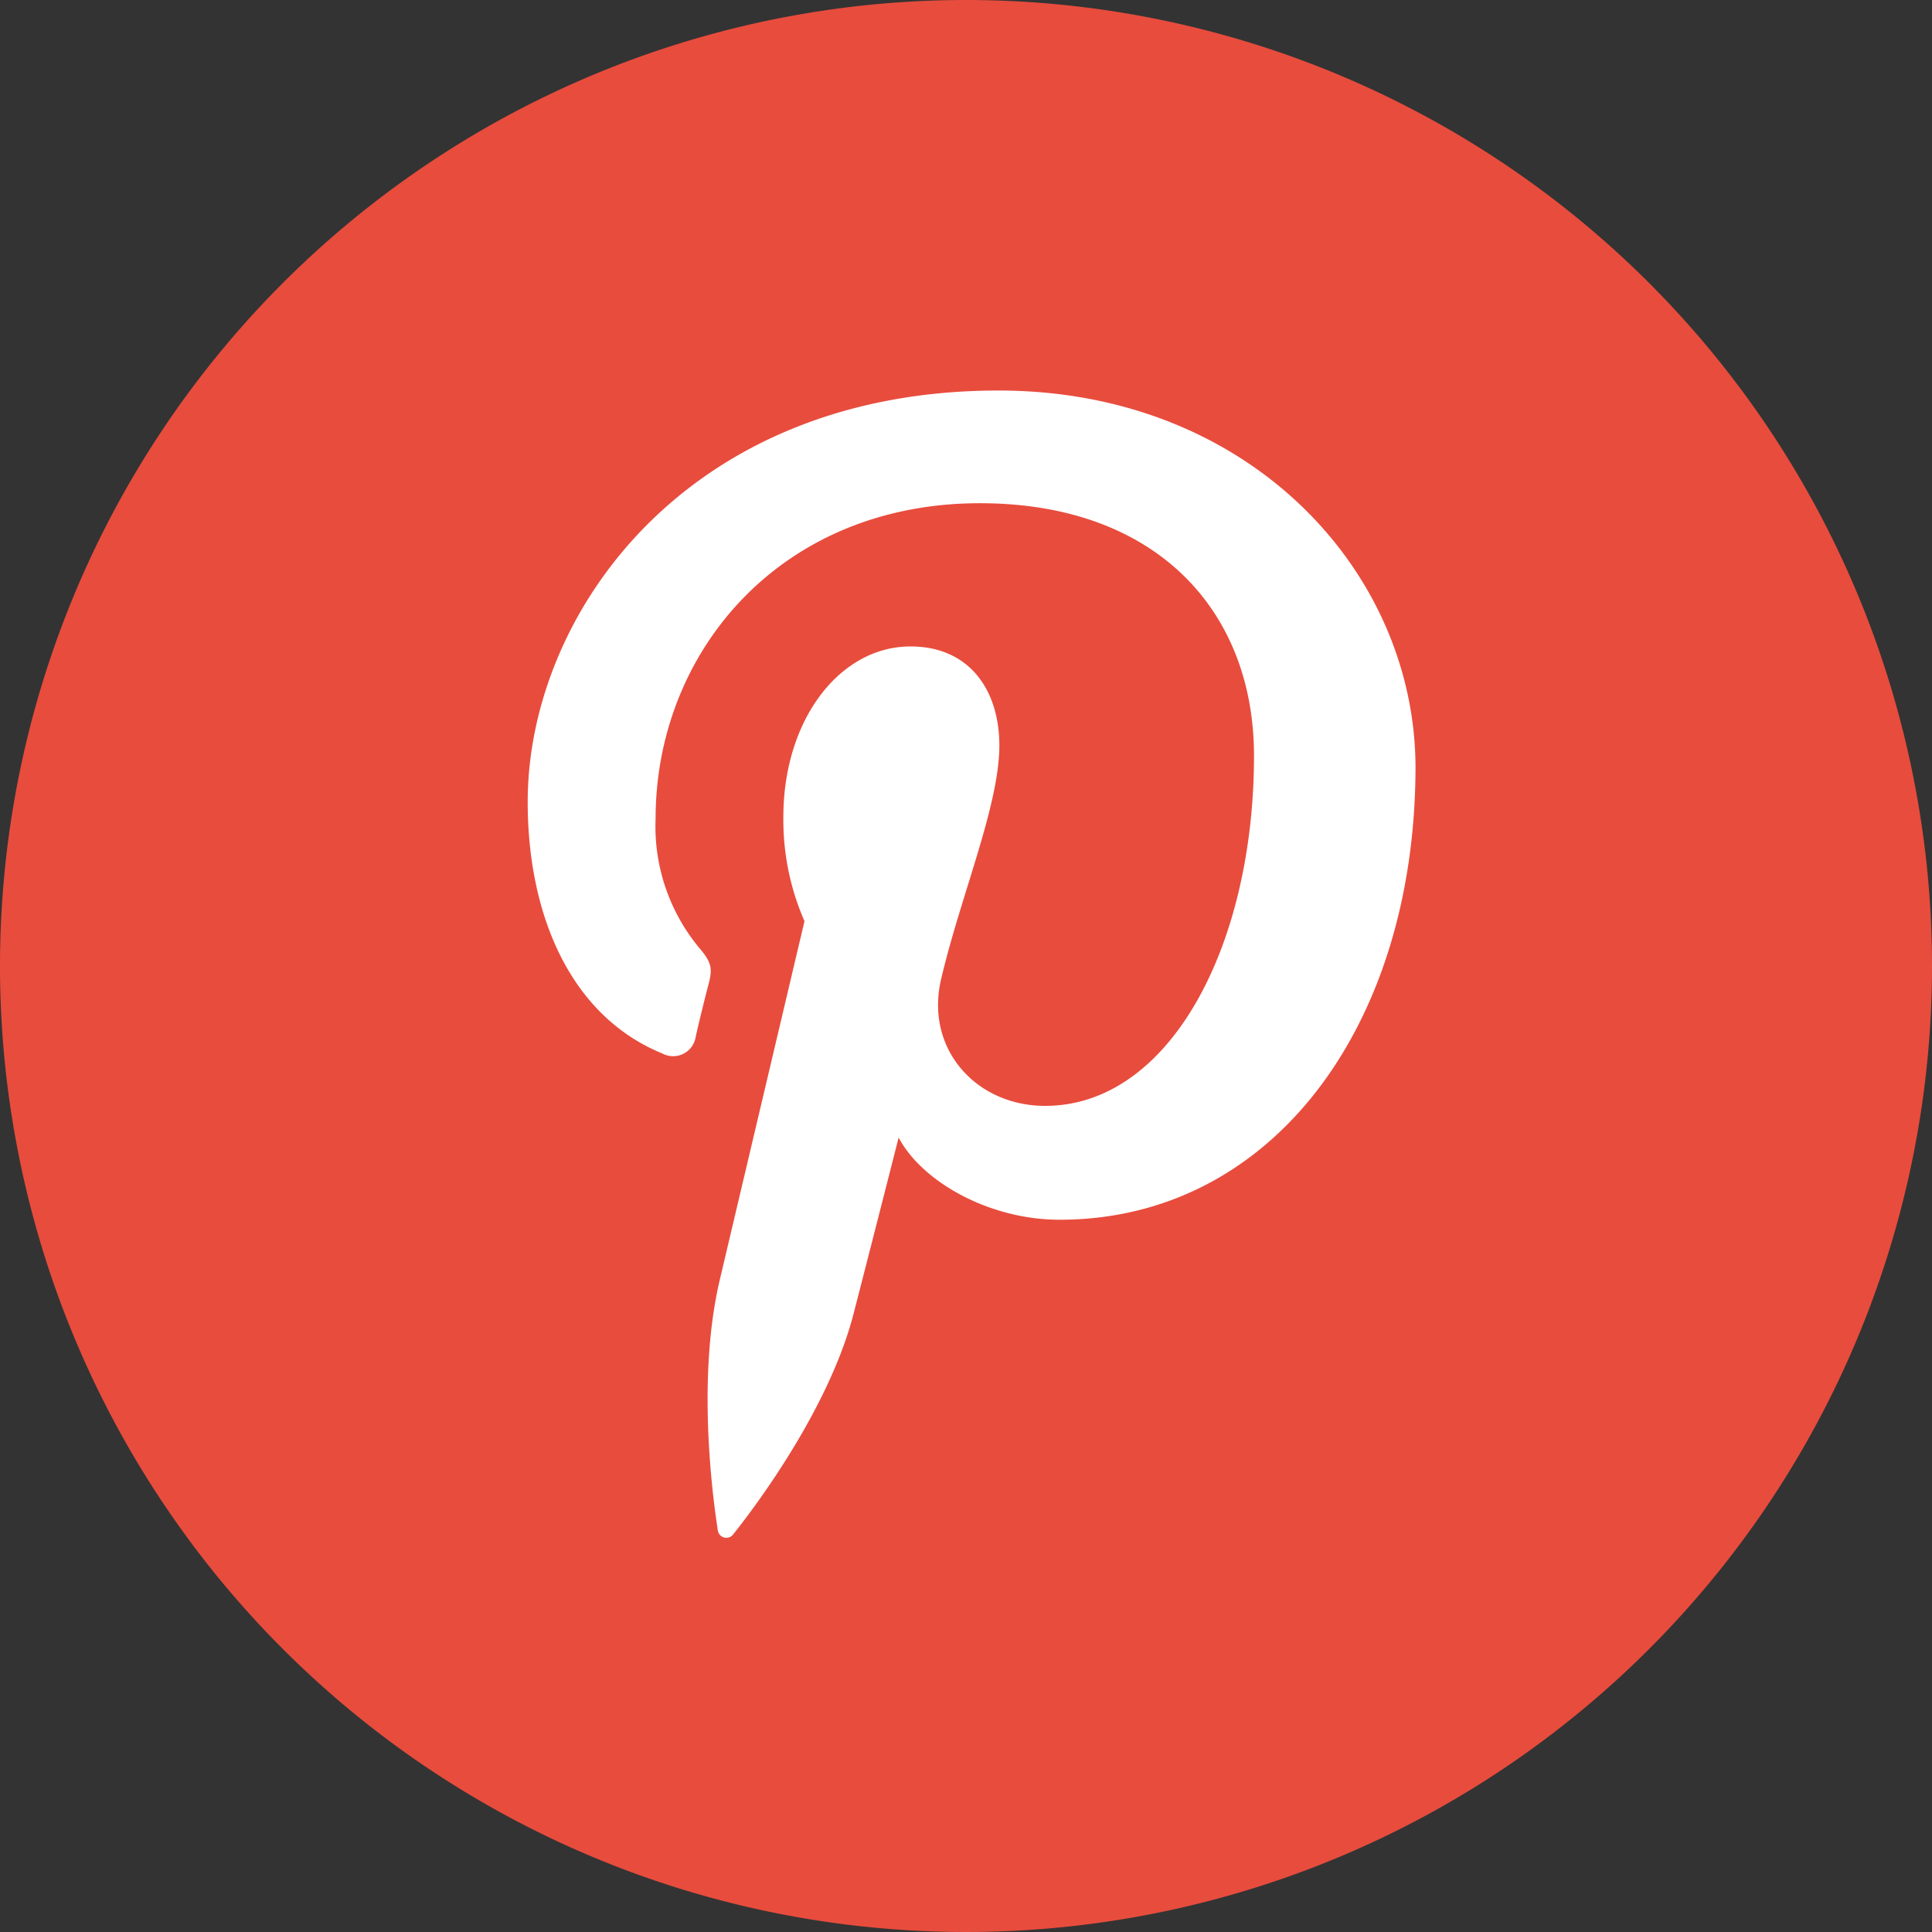 <svg xmlns="http://www.w3.org/2000/svg" viewBox="0 0 150 150"><rect x="0" y="0" width="150" height="150" fill="#333333" stroke="none"/><defs><style>.cls-1{fill:#e84c3d;}.cls-2{fill:#fff;}</style></defs><title>PINTEREST</title><g id="Layer_2" data-name="Layer 2"><g id="Layer_1-2" data-name="Layer 1"><path class="cls-1" d="M150,75A75,75,0,1,1,75,0,75,75,0,0,1,150,75Z"/><path class="cls-2" d="M82.27,94.7c-5.53,0-10.72-3-12.5-6.38,0,0-3,11.78-3.6,14.06-2.21,8-8.72,16.08-9.23,16.73a.67.67,0,0,1-1.21-.29c-.14-1-1.8-11.16.15-19.44l6.58-27.86a19.61,19.61,0,0,1-1.64-8.09c0-7.58,4.4-13.24,9.87-13.24,4.65,0,6.9,3.49,6.9,7.68,0,4.67-3,11.66-4.52,18.14-1.28,5.43,2.72,9.85,8.07,9.85,9.69,0,16.22-12.44,16.22-27.19,0-11.21-7.55-19.6-21.28-19.6-15.51,0-25.18,11.57-25.18,24.5a14.76,14.76,0,0,0,3.37,10c.95,1.12,1.08,1.57.74,2.85-.25.94-.81,3.21-1,4.1a1.77,1.77,0,0,1-2.57,1.28c-7.14-2.91-10.47-10.74-10.47-19.54,0-14.52,12.26-31.94,36.55-31.94,19.53,0,32.38,14.12,32.38,29.29C109.86,79.71,98.71,94.7,82.27,94.7Z"/></g></g></svg>
